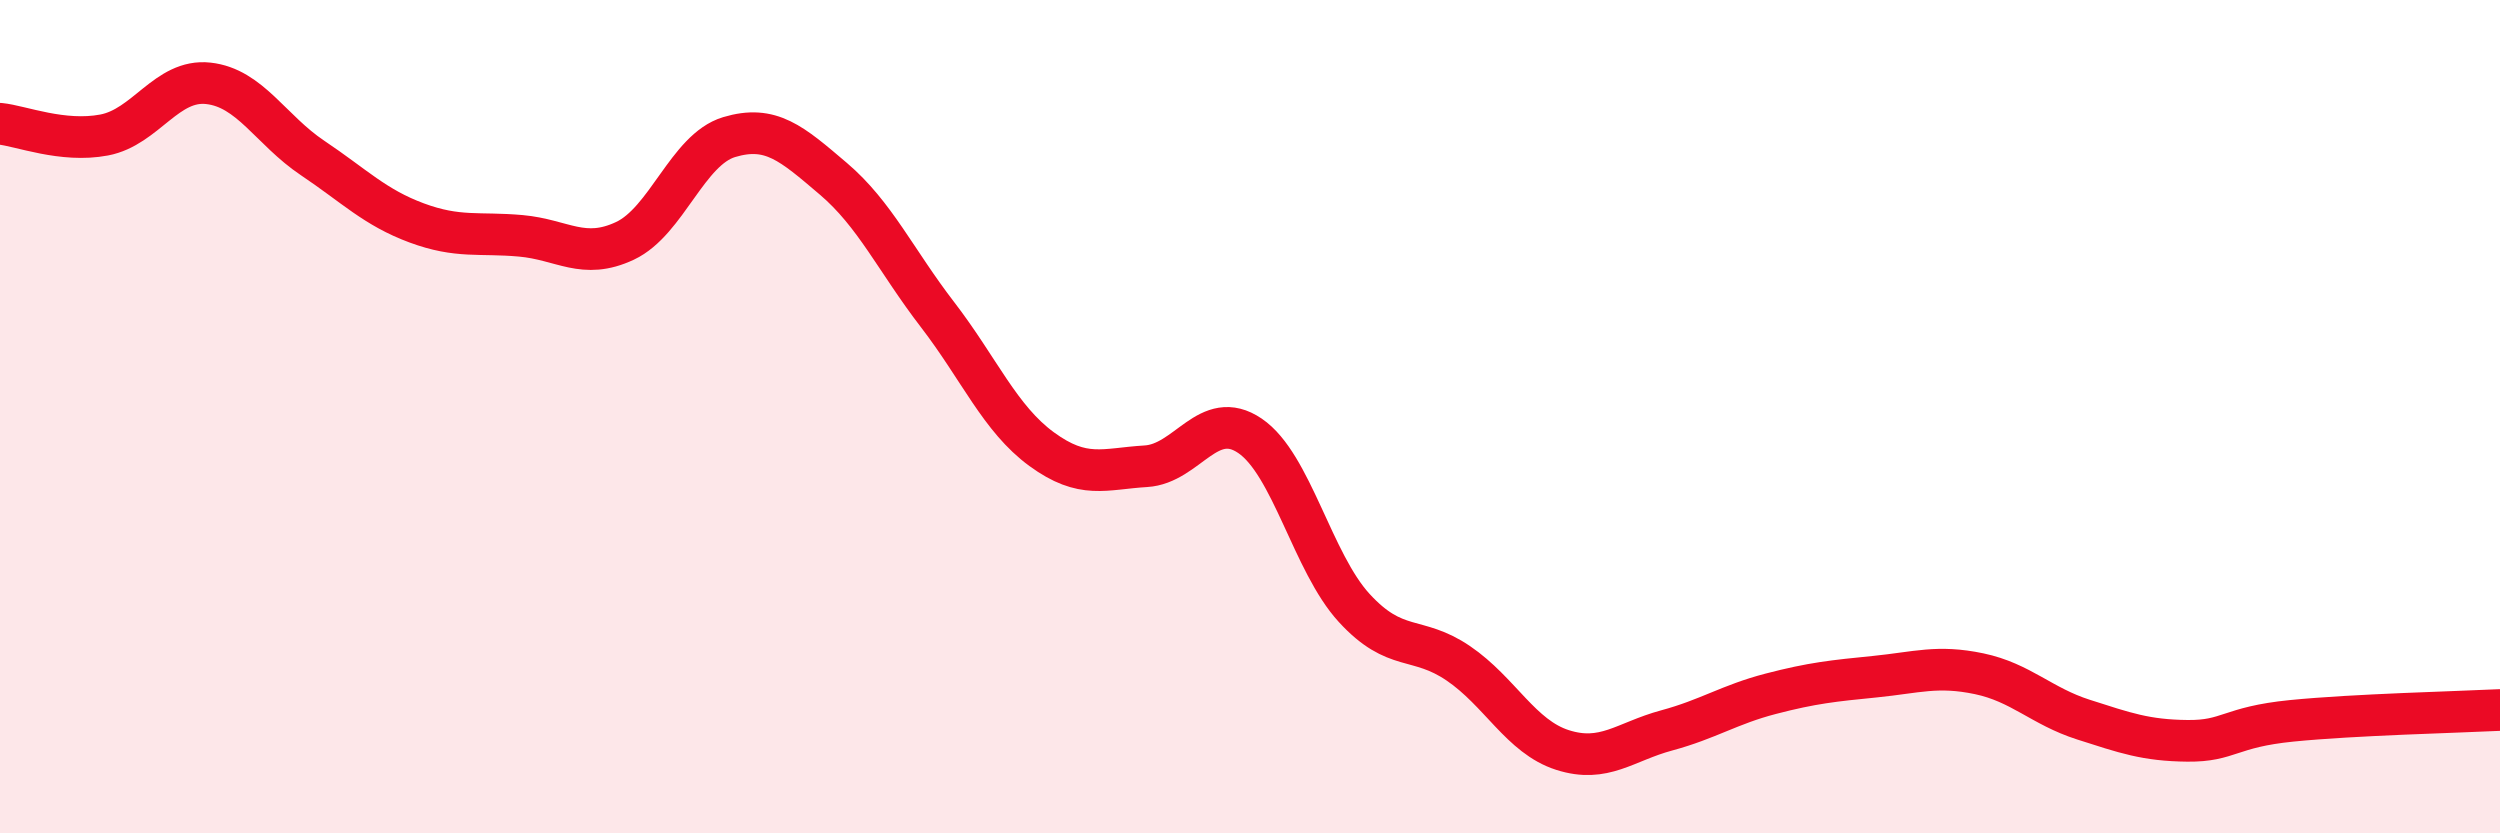 
    <svg width="60" height="20" viewBox="0 0 60 20" xmlns="http://www.w3.org/2000/svg">
      <path
        d="M 0,2.97 C 0.5,3.02 1.5,3.43 2.5,3.24 C 3.5,3.05 4,1.89 5,2 C 6,2.11 6.5,3.12 7.5,3.79 C 8.5,4.46 9,4.98 10,5.35 C 11,5.72 11.5,5.57 12.5,5.66 C 13.5,5.75 14,6.25 15,5.78 C 16,5.31 16.5,3.59 17.5,3.29 C 18.5,2.99 19,3.44 20,4.29 C 21,5.14 21.5,6.25 22.5,7.55 C 23.5,8.85 24,10.05 25,10.78 C 26,11.51 26.5,11.25 27.5,11.19 C 28.5,11.13 29,9.78 30,10.46 C 31,11.14 31.5,13.5 32.5,14.59 C 33.5,15.68 34,15.24 35,15.92 C 36,16.6 36.5,17.68 37.5,18 C 38.5,18.32 39,17.8 40,17.53 C 41,17.26 41.5,16.91 42.5,16.65 C 43.5,16.39 44,16.34 45,16.24 C 46,16.14 46.5,15.96 47.5,16.17 C 48.5,16.38 49,16.95 50,17.27 C 51,17.59 51.5,17.77 52.5,17.78 C 53.5,17.79 53.5,17.45 55,17.3 C 56.5,17.15 59,17.09 60,17.04L60 20L0 20Z"
        fill="#EB0A25"
        opacity="0.1"
        stroke-linecap="round"
        stroke-linejoin="round"
      />
      <path
        d="M 0,2.97 C 0.5,3.02 1.5,3.43 2.5,3.24 C 3.5,3.05 4,1.89 5,2 C 6,2.11 6.5,3.12 7.5,3.79 C 8.5,4.46 9,4.98 10,5.35 C 11,5.72 11.5,5.57 12.5,5.66 C 13.5,5.75 14,6.25 15,5.78 C 16,5.31 16.5,3.59 17.5,3.29 C 18.5,2.99 19,3.44 20,4.29 C 21,5.14 21.5,6.25 22.5,7.55 C 23.5,8.85 24,10.05 25,10.78 C 26,11.51 26.5,11.25 27.5,11.19 C 28.5,11.13 29,9.78 30,10.46 C 31,11.14 31.5,13.5 32.5,14.59 C 33.5,15.68 34,15.24 35,15.92 C 36,16.6 36.5,17.68 37.5,18 C 38.5,18.32 39,17.8 40,17.53 C 41,17.26 41.5,16.91 42.5,16.65 C 43.5,16.39 44,16.34 45,16.24 C 46,16.14 46.5,15.96 47.5,16.17 C 48.5,16.38 49,16.95 50,17.27 C 51,17.59 51.5,17.77 52.5,17.78 C 53.5,17.79 53.5,17.45 55,17.3 C 56.5,17.15 59,17.09 60,17.04"
        stroke="#EB0A25"
        stroke-width="1"
        fill="none"
        stroke-linecap="round"
        stroke-linejoin="round"
      />
    </svg>
  